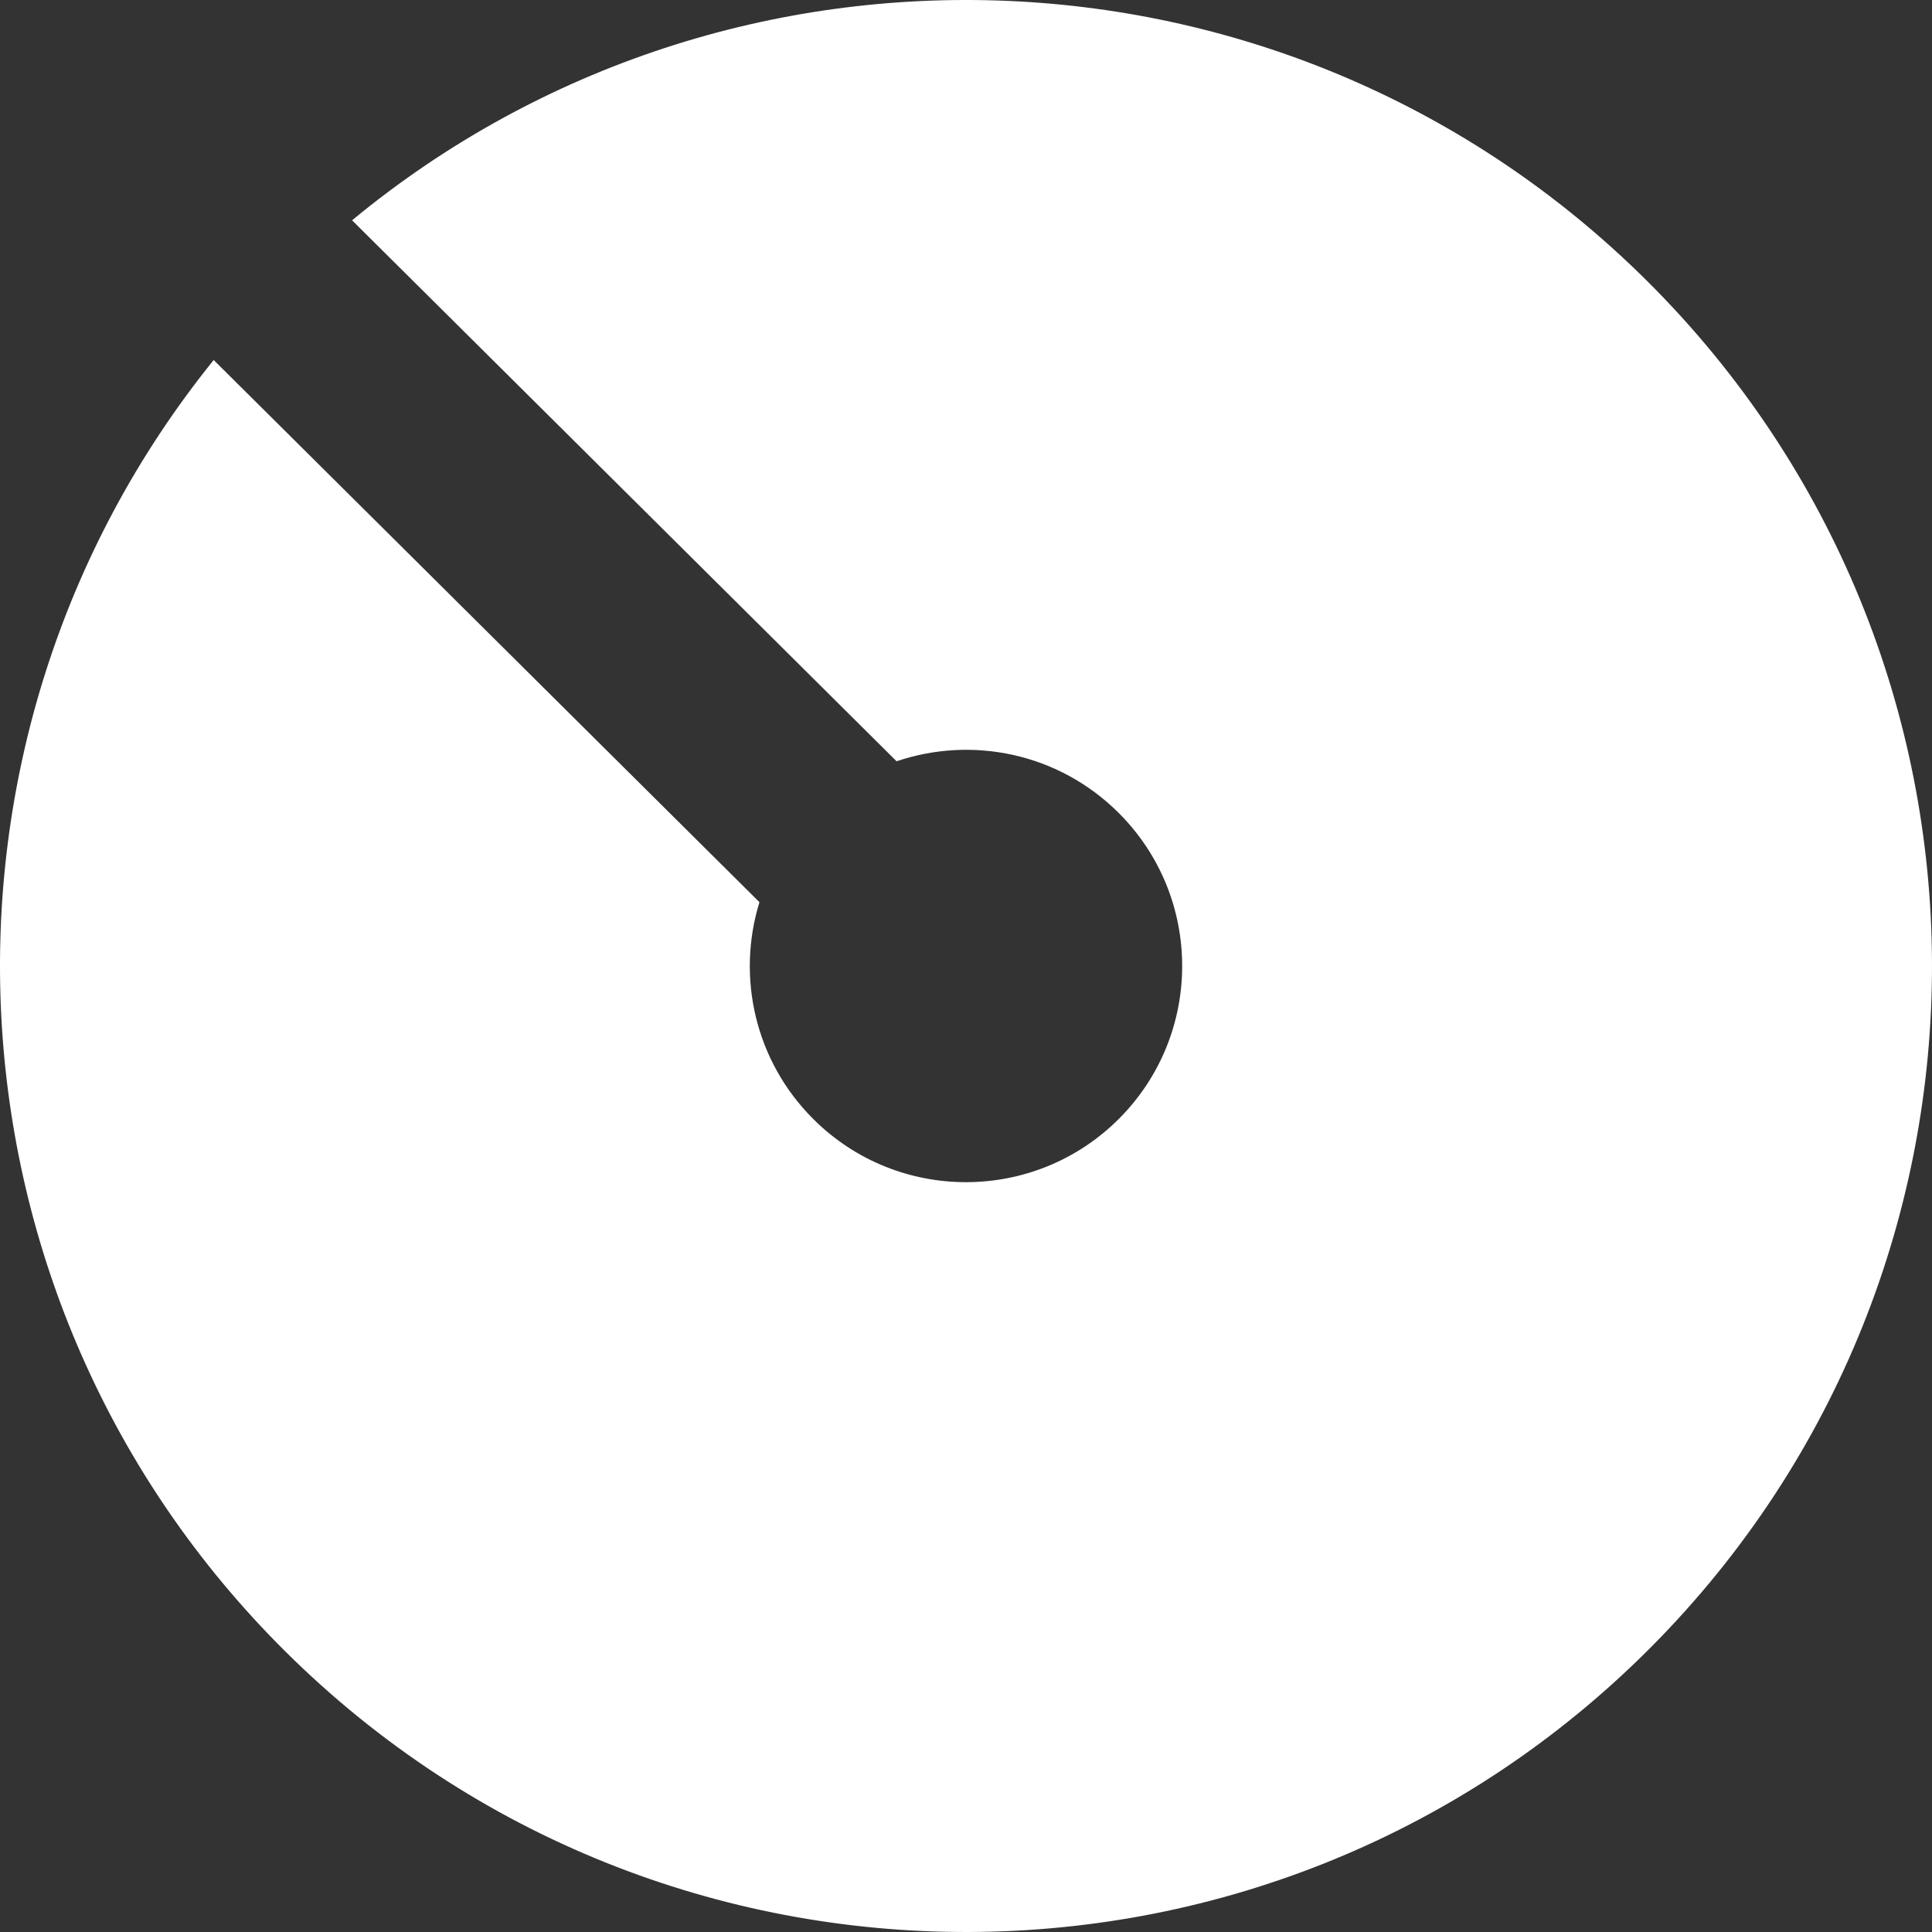 <svg xmlns="http://www.w3.org/2000/svg" width="540" height="540" viewBox="0 0 540 540" fill="none"><rect x="0" y="0" width="540" height="540" fill="#333333" stroke="none"/><path d="M98.387 61.556L250.599 212.779C271.624 205.65 295.764 210.408 312.585 227.124C336.257 250.641 336.379 288.901 312.879 312.573C289.344 336.263 251.084 336.384 227.411 312.868C210.902 296.463 205.849 272.929 212.269 252.164L59.728 100.629C-26.138 206.93 -19.372 363.12 79.698 461.53C185.482 566.637 356.435 566.083 461.543 460.301C566.635 354.502 566.081 183.569 460.297 78.462C360.951 -20.242 204.153 -25.762 98.404 61.573L98.387 61.556Z" fill="white"></path></svg>